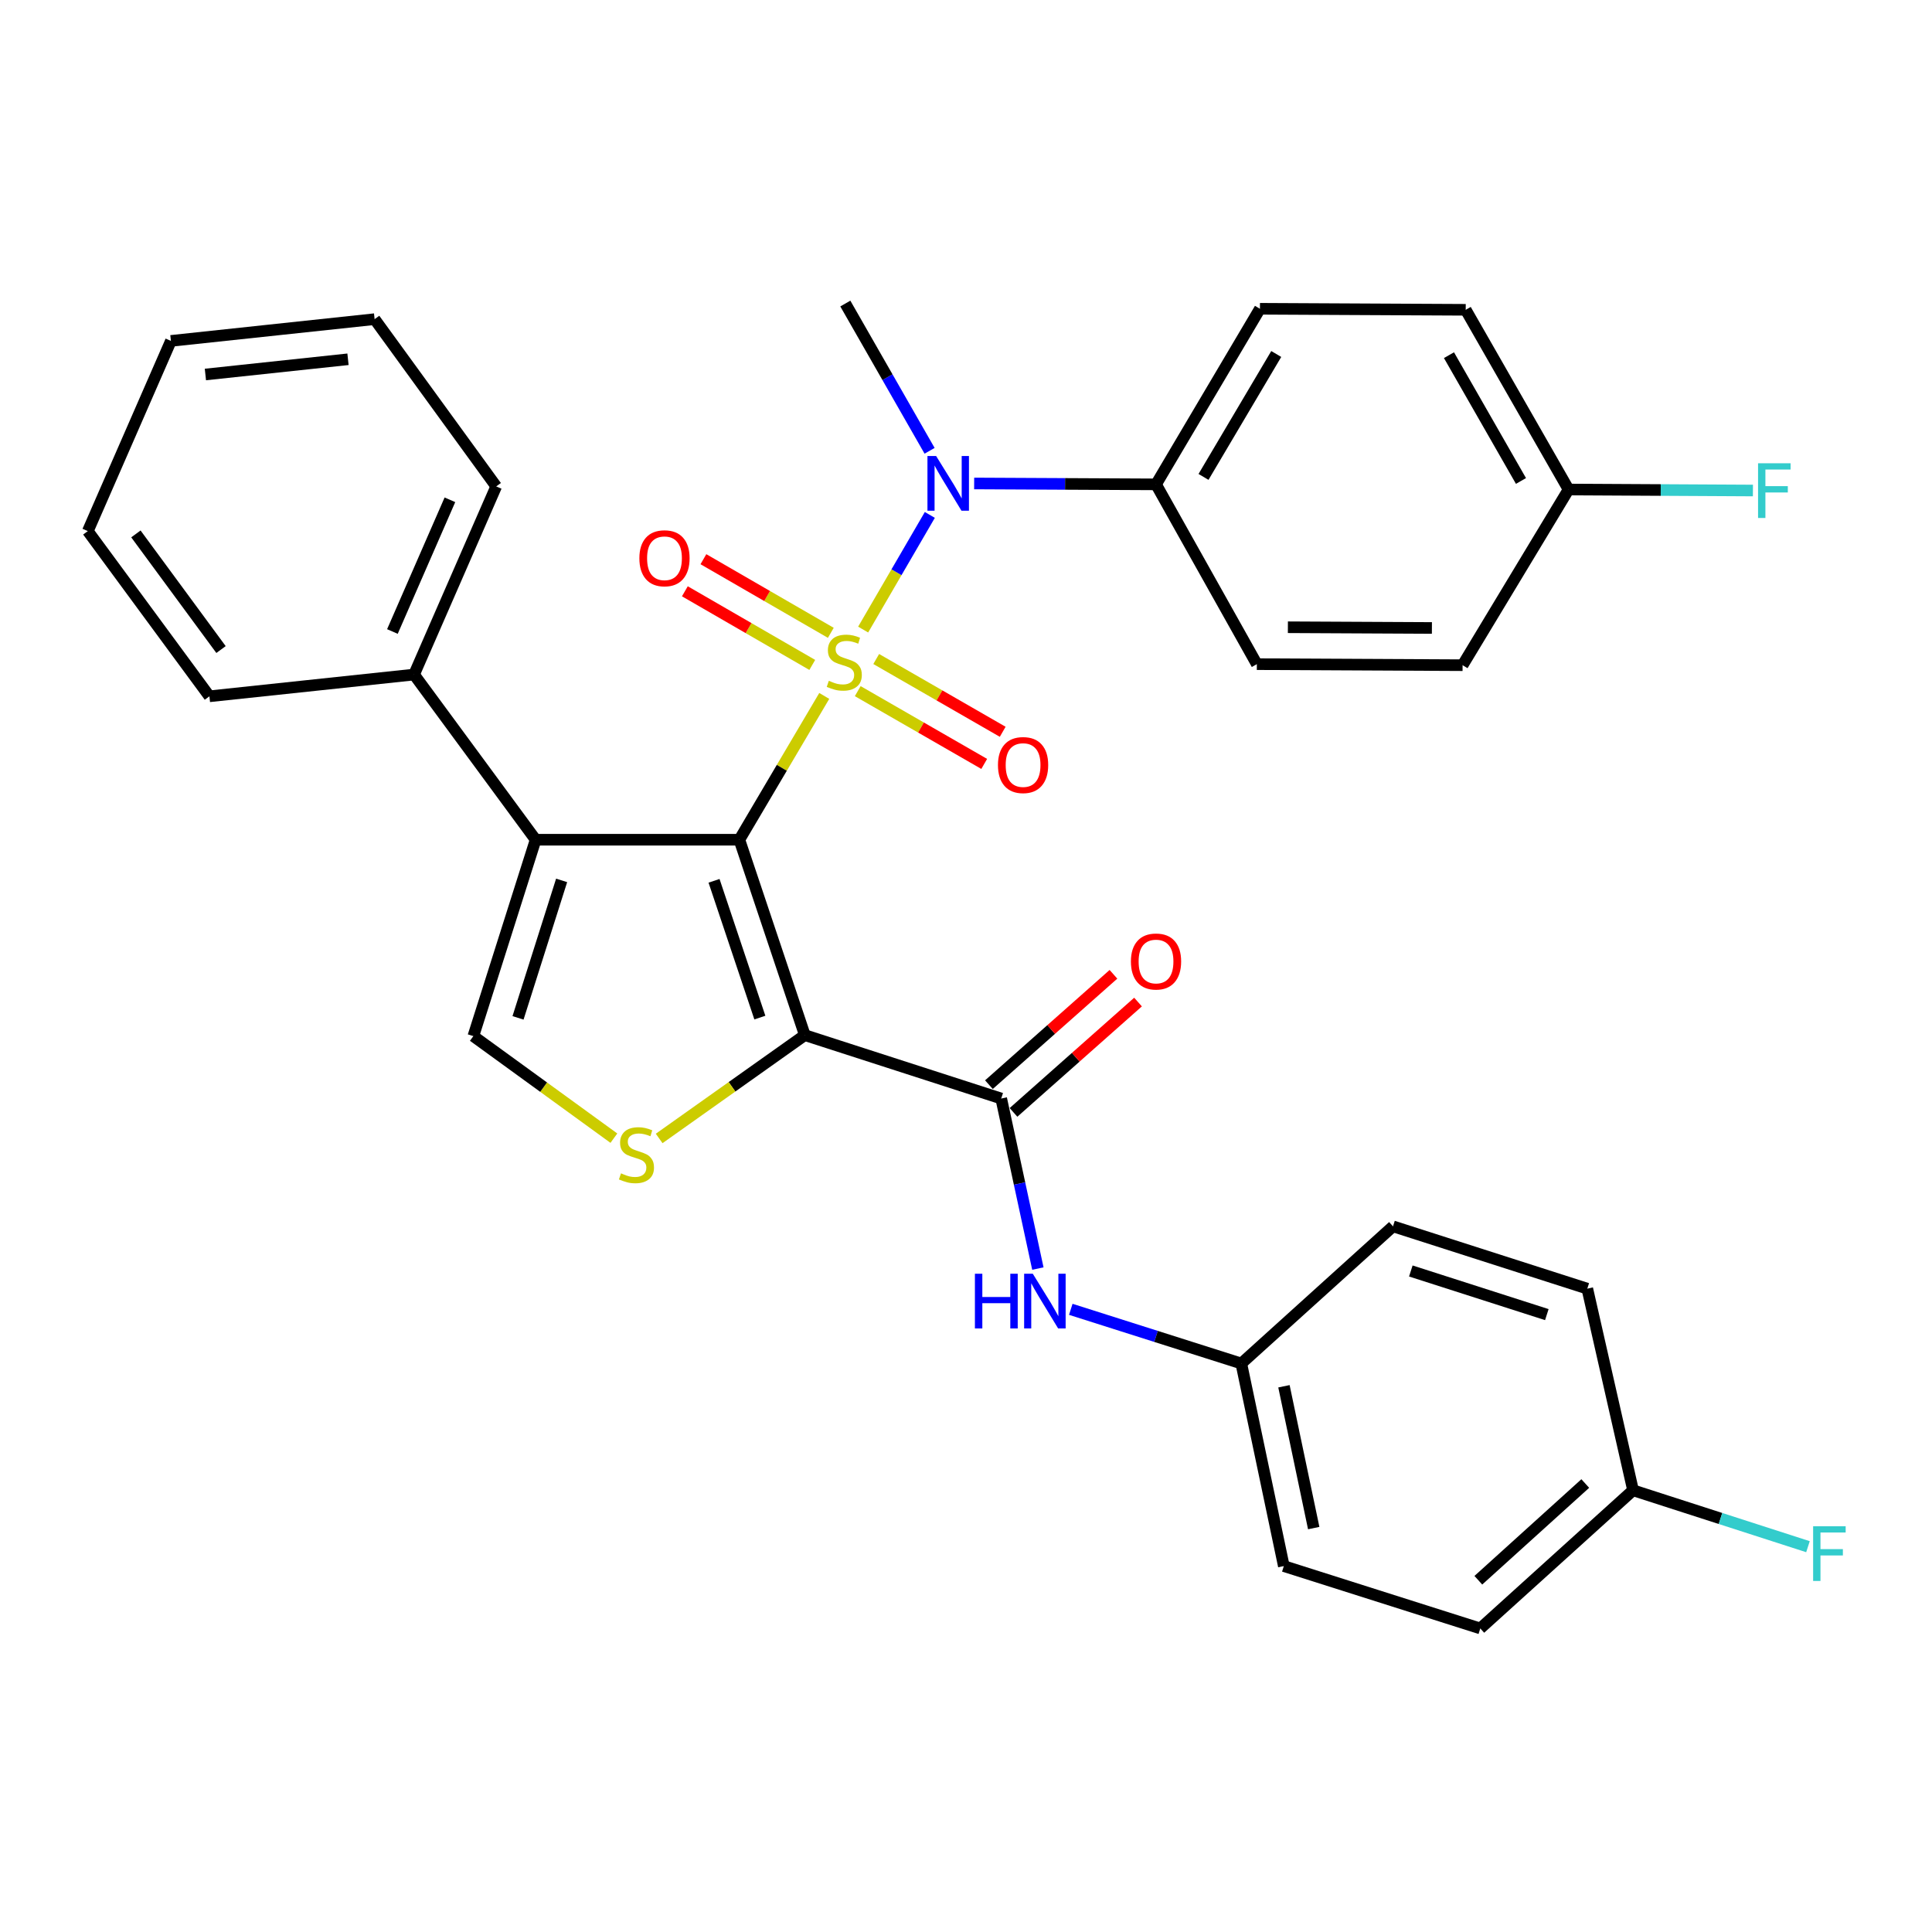 <?xml version='1.0' encoding='iso-8859-1'?>
<svg version='1.1' baseProfile='full'
              xmlns='http://www.w3.org/2000/svg'
                      xmlns:rdkit='http://www.rdkit.org/xml'
                      xmlns:xlink='http://www.w3.org/1999/xlink'
                  xml:space='preserve'
width='1000px' height='1000px' viewBox='0 0 1000 1000'>
<!-- END OF HEADER -->
<rect style='opacity:1.0;fill:#FFFFFF;stroke:none' width='1000' height='1000' x='0' y='0'> </rect>
<path class='bond-0' d='M 426.635,360.209 L 404.663,397.425' style='fill:none;fill-rule:evenodd;stroke:#CCCC00;stroke-width:6px;stroke-linecap:butt;stroke-linejoin:miter;stroke-opacity:1' />
<path class='bond-0' d='M 404.663,397.425 L 382.691,434.642' style='fill:none;fill-rule:evenodd;stroke:#000000;stroke-width:6px;stroke-linecap:butt;stroke-linejoin:miter;stroke-opacity:1' />
<path class='bond-5' d='M 446.765,325.864 L 464.023,296.193' style='fill:none;fill-rule:evenodd;stroke:#CCCC00;stroke-width:6px;stroke-linecap:butt;stroke-linejoin:miter;stroke-opacity:1' />
<path class='bond-5' d='M 464.023,296.193 L 481.281,266.523' style='fill:none;fill-rule:evenodd;stroke:#0000FF;stroke-width:6px;stroke-linecap:butt;stroke-linejoin:miter;stroke-opacity:1' />
<path class='bond-7' d='M 430.03,327.552 L 397.057,308.496' style='fill:none;fill-rule:evenodd;stroke:#CCCC00;stroke-width:6px;stroke-linecap:butt;stroke-linejoin:miter;stroke-opacity:1' />
<path class='bond-7' d='M 397.057,308.496 L 364.084,289.44' style='fill:none;fill-rule:evenodd;stroke:#FF0000;stroke-width:6px;stroke-linecap:butt;stroke-linejoin:miter;stroke-opacity:1' />
<path class='bond-7' d='M 420.43,344.163 L 387.457,325.107' style='fill:none;fill-rule:evenodd;stroke:#CCCC00;stroke-width:6px;stroke-linecap:butt;stroke-linejoin:miter;stroke-opacity:1' />
<path class='bond-7' d='M 387.457,325.107 L 354.484,306.051' style='fill:none;fill-rule:evenodd;stroke:#FF0000;stroke-width:6px;stroke-linecap:butt;stroke-linejoin:miter;stroke-opacity:1' />
<path class='bond-8' d='M 443.962,357.733 L 476.696,376.568' style='fill:none;fill-rule:evenodd;stroke:#CCCC00;stroke-width:6px;stroke-linecap:butt;stroke-linejoin:miter;stroke-opacity:1' />
<path class='bond-8' d='M 476.696,376.568 L 509.43,395.402' style='fill:none;fill-rule:evenodd;stroke:#FF0000;stroke-width:6px;stroke-linecap:butt;stroke-linejoin:miter;stroke-opacity:1' />
<path class='bond-8' d='M 453.53,341.104 L 486.264,359.939' style='fill:none;fill-rule:evenodd;stroke:#CCCC00;stroke-width:6px;stroke-linecap:butt;stroke-linejoin:miter;stroke-opacity:1' />
<path class='bond-8' d='M 486.264,359.939 L 518.999,378.773' style='fill:none;fill-rule:evenodd;stroke:#FF0000;stroke-width:6px;stroke-linecap:butt;stroke-linejoin:miter;stroke-opacity:1' />
<path class='bond-1' d='M 382.691,434.642 L 416.575,535.781' style='fill:none;fill-rule:evenodd;stroke:#000000;stroke-width:6px;stroke-linecap:butt;stroke-linejoin:miter;stroke-opacity:1' />
<path class='bond-1' d='M 369.582,455.907 L 393.301,526.704' style='fill:none;fill-rule:evenodd;stroke:#000000;stroke-width:6px;stroke-linecap:butt;stroke-linejoin:miter;stroke-opacity:1' />
<path class='bond-2' d='M 382.691,434.642 L 277.246,434.642' style='fill:none;fill-rule:evenodd;stroke:#000000;stroke-width:6px;stroke-linecap:butt;stroke-linejoin:miter;stroke-opacity:1' />
<path class='bond-3' d='M 416.575,535.781 L 378.878,562.523' style='fill:none;fill-rule:evenodd;stroke:#000000;stroke-width:6px;stroke-linecap:butt;stroke-linejoin:miter;stroke-opacity:1' />
<path class='bond-3' d='M 378.878,562.523 L 341.182,589.264' style='fill:none;fill-rule:evenodd;stroke:#CCCC00;stroke-width:6px;stroke-linecap:butt;stroke-linejoin:miter;stroke-opacity:1' />
<path class='bond-4' d='M 416.575,535.781 L 518.226,568.598' style='fill:none;fill-rule:evenodd;stroke:#000000;stroke-width:6px;stroke-linecap:butt;stroke-linejoin:miter;stroke-opacity:1' />
<path class='bond-6' d='M 277.246,434.642 L 245.004,536.292' style='fill:none;fill-rule:evenodd;stroke:#000000;stroke-width:6px;stroke-linecap:butt;stroke-linejoin:miter;stroke-opacity:1' />
<path class='bond-6' d='M 290.697,455.69 L 268.128,526.845' style='fill:none;fill-rule:evenodd;stroke:#000000;stroke-width:6px;stroke-linecap:butt;stroke-linejoin:miter;stroke-opacity:1' />
<path class='bond-11' d='M 277.246,434.642 L 214.318,349.149' style='fill:none;fill-rule:evenodd;stroke:#000000;stroke-width:6px;stroke-linecap:butt;stroke-linejoin:miter;stroke-opacity:1' />
<path class='bond-32' d='M 317.742,589.113 L 281.373,562.702' style='fill:none;fill-rule:evenodd;stroke:#CCCC00;stroke-width:6px;stroke-linecap:butt;stroke-linejoin:miter;stroke-opacity:1' />
<path class='bond-32' d='M 281.373,562.702 L 245.004,536.292' style='fill:none;fill-rule:evenodd;stroke:#000000;stroke-width:6px;stroke-linecap:butt;stroke-linejoin:miter;stroke-opacity:1' />
<path class='bond-9' d='M 518.226,568.598 L 527.713,612.602' style='fill:none;fill-rule:evenodd;stroke:#000000;stroke-width:6px;stroke-linecap:butt;stroke-linejoin:miter;stroke-opacity:1' />
<path class='bond-9' d='M 527.713,612.602 L 537.201,656.605' style='fill:none;fill-rule:evenodd;stroke:#0000FF;stroke-width:6px;stroke-linecap:butt;stroke-linejoin:miter;stroke-opacity:1' />
<path class='bond-12' d='M 524.588,575.778 L 556.815,547.22' style='fill:none;fill-rule:evenodd;stroke:#000000;stroke-width:6px;stroke-linecap:butt;stroke-linejoin:miter;stroke-opacity:1' />
<path class='bond-12' d='M 556.815,547.22 L 589.042,518.662' style='fill:none;fill-rule:evenodd;stroke:#FF0000;stroke-width:6px;stroke-linecap:butt;stroke-linejoin:miter;stroke-opacity:1' />
<path class='bond-12' d='M 511.864,561.419 L 544.091,532.861' style='fill:none;fill-rule:evenodd;stroke:#000000;stroke-width:6px;stroke-linecap:butt;stroke-linejoin:miter;stroke-opacity:1' />
<path class='bond-12' d='M 544.091,532.861 L 576.318,504.303' style='fill:none;fill-rule:evenodd;stroke:#FF0000;stroke-width:6px;stroke-linecap:butt;stroke-linejoin:miter;stroke-opacity:1' />
<path class='bond-10' d='M 504.22,250.241 L 551.288,250.474' style='fill:none;fill-rule:evenodd;stroke:#0000FF;stroke-width:6px;stroke-linecap:butt;stroke-linejoin:miter;stroke-opacity:1' />
<path class='bond-10' d='M 551.288,250.474 L 598.357,250.707' style='fill:none;fill-rule:evenodd;stroke:#000000;stroke-width:6px;stroke-linecap:butt;stroke-linejoin:miter;stroke-opacity:1' />
<path class='bond-22' d='M 481.154,233.334 L 459.347,195.224' style='fill:none;fill-rule:evenodd;stroke:#0000FF;stroke-width:6px;stroke-linecap:butt;stroke-linejoin:miter;stroke-opacity:1' />
<path class='bond-22' d='M 459.347,195.224 L 437.54,157.114' style='fill:none;fill-rule:evenodd;stroke:#000000;stroke-width:6px;stroke-linecap:butt;stroke-linejoin:miter;stroke-opacity:1' />
<path class='bond-15' d='M 554.239,677.706 L 598.366,691.724' style='fill:none;fill-rule:evenodd;stroke:#0000FF;stroke-width:6px;stroke-linecap:butt;stroke-linejoin:miter;stroke-opacity:1' />
<path class='bond-15' d='M 598.366,691.724 L 642.494,705.742' style='fill:none;fill-rule:evenodd;stroke:#000000;stroke-width:6px;stroke-linecap:butt;stroke-linejoin:miter;stroke-opacity:1' />
<path class='bond-13' d='M 598.357,250.707 L 652.14,159.821' style='fill:none;fill-rule:evenodd;stroke:#000000;stroke-width:6px;stroke-linecap:butt;stroke-linejoin:miter;stroke-opacity:1' />
<path class='bond-13' d='M 622.935,246.845 L 660.583,183.225' style='fill:none;fill-rule:evenodd;stroke:#000000;stroke-width:6px;stroke-linecap:butt;stroke-linejoin:miter;stroke-opacity:1' />
<path class='bond-14' d='M 598.357,250.707 L 650.541,343.767' style='fill:none;fill-rule:evenodd;stroke:#000000;stroke-width:6px;stroke-linecap:butt;stroke-linejoin:miter;stroke-opacity:1' />
<path class='bond-27' d='M 214.318,349.149 L 256.835,251.762' style='fill:none;fill-rule:evenodd;stroke:#000000;stroke-width:6px;stroke-linecap:butt;stroke-linejoin:miter;stroke-opacity:1' />
<path class='bond-27' d='M 203.113,326.865 L 232.875,258.694' style='fill:none;fill-rule:evenodd;stroke:#000000;stroke-width:6px;stroke-linecap:butt;stroke-linejoin:miter;stroke-opacity:1' />
<path class='bond-28' d='M 214.318,349.149 L 108.393,360.405' style='fill:none;fill-rule:evenodd;stroke:#000000;stroke-width:6px;stroke-linecap:butt;stroke-linejoin:miter;stroke-opacity:1' />
<path class='bond-19' d='M 652.14,159.821 L 758.651,160.354' style='fill:none;fill-rule:evenodd;stroke:#000000;stroke-width:6px;stroke-linecap:butt;stroke-linejoin:miter;stroke-opacity:1' />
<path class='bond-18' d='M 650.541,343.767 L 757.031,344.3' style='fill:none;fill-rule:evenodd;stroke:#000000;stroke-width:6px;stroke-linecap:butt;stroke-linejoin:miter;stroke-opacity:1' />
<path class='bond-18' d='M 666.61,324.662 L 741.153,325.035' style='fill:none;fill-rule:evenodd;stroke:#000000;stroke-width:6px;stroke-linecap:butt;stroke-linejoin:miter;stroke-opacity:1' />
<path class='bond-23' d='M 642.494,705.742 L 721.015,634.756' style='fill:none;fill-rule:evenodd;stroke:#000000;stroke-width:6px;stroke-linecap:butt;stroke-linejoin:miter;stroke-opacity:1' />
<path class='bond-24' d='M 642.494,705.742 L 664.504,810.601' style='fill:none;fill-rule:evenodd;stroke:#000000;stroke-width:6px;stroke-linecap:butt;stroke-linejoin:miter;stroke-opacity:1' />
<path class='bond-24' d='M 664.571,717.53 L 679.978,790.931' style='fill:none;fill-rule:evenodd;stroke:#000000;stroke-width:6px;stroke-linecap:butt;stroke-linejoin:miter;stroke-opacity:1' />
<path class='bond-16' d='M 811.89,253.372 L 757.031,344.3' style='fill:none;fill-rule:evenodd;stroke:#000000;stroke-width:6px;stroke-linecap:butt;stroke-linejoin:miter;stroke-opacity:1' />
<path class='bond-21' d='M 811.89,253.372 L 859.599,253.629' style='fill:none;fill-rule:evenodd;stroke:#000000;stroke-width:6px;stroke-linecap:butt;stroke-linejoin:miter;stroke-opacity:1' />
<path class='bond-21' d='M 859.599,253.629 L 907.308,253.887' style='fill:none;fill-rule:evenodd;stroke:#33CCCC;stroke-width:6px;stroke-linecap:butt;stroke-linejoin:miter;stroke-opacity:1' />
<path class='bond-33' d='M 811.89,253.372 L 758.651,160.354' style='fill:none;fill-rule:evenodd;stroke:#000000;stroke-width:6px;stroke-linecap:butt;stroke-linejoin:miter;stroke-opacity:1' />
<path class='bond-33' d='M 787.253,248.949 L 749.986,183.837' style='fill:none;fill-rule:evenodd;stroke:#000000;stroke-width:6px;stroke-linecap:butt;stroke-linejoin:miter;stroke-opacity:1' />
<path class='bond-17' d='M 845.262,771.367 L 766.197,842.886' style='fill:none;fill-rule:evenodd;stroke:#000000;stroke-width:6px;stroke-linecap:butt;stroke-linejoin:miter;stroke-opacity:1' />
<path class='bond-17' d='M 820.532,767.867 L 765.187,817.93' style='fill:none;fill-rule:evenodd;stroke:#000000;stroke-width:6px;stroke-linecap:butt;stroke-linejoin:miter;stroke-opacity:1' />
<path class='bond-20' d='M 845.262,771.367 L 890.532,785.966' style='fill:none;fill-rule:evenodd;stroke:#000000;stroke-width:6px;stroke-linecap:butt;stroke-linejoin:miter;stroke-opacity:1' />
<path class='bond-20' d='M 890.532,785.966 L 935.802,800.566' style='fill:none;fill-rule:evenodd;stroke:#33CCCC;stroke-width:6px;stroke-linecap:butt;stroke-linejoin:miter;stroke-opacity:1' />
<path class='bond-35' d='M 845.262,771.367 L 821.579,667.009' style='fill:none;fill-rule:evenodd;stroke:#000000;stroke-width:6px;stroke-linecap:butt;stroke-linejoin:miter;stroke-opacity:1' />
<path class='bond-26' d='M 721.015,634.756 L 821.579,667.009' style='fill:none;fill-rule:evenodd;stroke:#000000;stroke-width:6px;stroke-linecap:butt;stroke-linejoin:miter;stroke-opacity:1' />
<path class='bond-26' d='M 730.241,657.863 L 800.635,680.44' style='fill:none;fill-rule:evenodd;stroke:#000000;stroke-width:6px;stroke-linecap:butt;stroke-linejoin:miter;stroke-opacity:1' />
<path class='bond-25' d='M 664.504,810.601 L 766.197,842.886' style='fill:none;fill-rule:evenodd;stroke:#000000;stroke-width:6px;stroke-linecap:butt;stroke-linejoin:miter;stroke-opacity:1' />
<path class='bond-30' d='M 256.835,251.762 L 193.896,165.193' style='fill:none;fill-rule:evenodd;stroke:#000000;stroke-width:6px;stroke-linecap:butt;stroke-linejoin:miter;stroke-opacity:1' />
<path class='bond-29' d='M 108.393,360.405 L 45.455,274.902' style='fill:none;fill-rule:evenodd;stroke:#000000;stroke-width:6px;stroke-linecap:butt;stroke-linejoin:miter;stroke-opacity:1' />
<path class='bond-29' d='M 114.403,336.206 L 70.346,276.354' style='fill:none;fill-rule:evenodd;stroke:#000000;stroke-width:6px;stroke-linecap:butt;stroke-linejoin:miter;stroke-opacity:1' />
<path class='bond-31' d='M 45.455,274.902 L 88.462,176.449' style='fill:none;fill-rule:evenodd;stroke:#000000;stroke-width:6px;stroke-linecap:butt;stroke-linejoin:miter;stroke-opacity:1' />
<path class='bond-34' d='M 193.896,165.193 L 88.462,176.449' style='fill:none;fill-rule:evenodd;stroke:#000000;stroke-width:6px;stroke-linecap:butt;stroke-linejoin:miter;stroke-opacity:1' />
<path class='bond-34' d='M 180.118,185.959 L 106.314,193.838' style='fill:none;fill-rule:evenodd;stroke:#000000;stroke-width:6px;stroke-linecap:butt;stroke-linejoin:miter;stroke-opacity:1' />
<path  class='atom-0' d='M 428.997 352.378
Q 429.317 352.498, 430.637 353.058
Q 431.957 353.618, 433.397 353.978
Q 434.877 354.298, 436.317 354.298
Q 438.997 354.298, 440.557 353.018
Q 442.117 351.698, 442.117 349.418
Q 442.117 347.858, 441.317 346.898
Q 440.557 345.938, 439.357 345.418
Q 438.157 344.898, 436.157 344.298
Q 433.637 343.538, 432.117 342.818
Q 430.637 342.098, 429.557 340.578
Q 428.517 339.058, 428.517 336.498
Q 428.517 332.938, 430.917 330.738
Q 433.357 328.538, 438.157 328.538
Q 441.437 328.538, 445.157 330.098
L 444.237 333.178
Q 440.837 331.778, 438.277 331.778
Q 435.517 331.778, 433.997 332.938
Q 432.477 334.058, 432.517 336.018
Q 432.517 337.538, 433.277 338.458
Q 434.077 339.378, 435.197 339.898
Q 436.357 340.418, 438.277 341.018
Q 440.837 341.818, 442.357 342.618
Q 443.877 343.418, 444.957 345.058
Q 446.077 346.658, 446.077 349.418
Q 446.077 353.338, 443.437 355.458
Q 440.837 357.538, 436.477 357.538
Q 433.957 357.538, 432.037 356.978
Q 430.157 356.458, 427.917 355.538
L 428.997 352.378
' fill='#CCCC00'/>
<path  class='atom-4' d='M 321.431 607.32
Q 321.751 607.44, 323.071 608
Q 324.391 608.56, 325.831 608.92
Q 327.311 609.24, 328.751 609.24
Q 331.431 609.24, 332.991 607.96
Q 334.551 606.64, 334.551 604.36
Q 334.551 602.8, 333.751 601.84
Q 332.991 600.88, 331.791 600.36
Q 330.591 599.84, 328.591 599.24
Q 326.071 598.48, 324.551 597.76
Q 323.071 597.04, 321.991 595.52
Q 320.951 594, 320.951 591.44
Q 320.951 587.88, 323.351 585.68
Q 325.791 583.48, 330.591 583.48
Q 333.871 583.48, 337.591 585.04
L 336.671 588.12
Q 333.271 586.72, 330.711 586.72
Q 327.951 586.72, 326.431 587.88
Q 324.911 589, 324.951 590.96
Q 324.951 592.48, 325.711 593.4
Q 326.511 594.32, 327.631 594.84
Q 328.791 595.36, 330.711 595.96
Q 333.271 596.76, 334.791 597.56
Q 336.311 598.36, 337.391 600
Q 338.511 601.6, 338.511 604.36
Q 338.511 608.28, 335.871 610.4
Q 333.271 612.48, 328.911 612.48
Q 326.391 612.48, 324.471 611.92
Q 322.591 611.4, 320.351 610.48
L 321.431 607.32
' fill='#CCCC00'/>
<path  class='atom-6' d='M 484.53 236.014
L 493.81 251.014
Q 494.73 252.494, 496.21 255.174
Q 497.69 257.854, 497.77 258.014
L 497.77 236.014
L 501.53 236.014
L 501.53 264.334
L 497.65 264.334
L 487.69 247.934
Q 486.53 246.014, 485.29 243.814
Q 484.09 241.614, 483.73 240.934
L 483.73 264.334
L 480.05 264.334
L 480.05 236.014
L 484.53 236.014
' fill='#0000FF'/>
<path  class='atom-8' d='M 330.937 288.955
Q 330.937 282.155, 334.297 278.355
Q 337.657 274.555, 343.937 274.555
Q 350.217 274.555, 353.577 278.355
Q 356.937 282.155, 356.937 288.955
Q 356.937 295.835, 353.537 299.755
Q 350.137 303.635, 343.937 303.635
Q 337.697 303.635, 334.297 299.755
Q 330.937 295.875, 330.937 288.955
M 343.937 300.435
Q 348.257 300.435, 350.577 297.555
Q 352.937 294.635, 352.937 288.955
Q 352.937 283.395, 350.577 280.595
Q 348.257 277.755, 343.937 277.755
Q 339.617 277.755, 337.257 280.555
Q 334.937 283.355, 334.937 288.955
Q 334.937 294.675, 337.257 297.555
Q 339.617 300.435, 343.937 300.435
' fill='#FF0000'/>
<path  class='atom-9' d='M 516.545 395.989
Q 516.545 389.189, 519.905 385.389
Q 523.265 381.589, 529.545 381.589
Q 535.825 381.589, 539.185 385.389
Q 542.545 389.189, 542.545 395.989
Q 542.545 402.869, 539.145 406.789
Q 535.745 410.669, 529.545 410.669
Q 523.305 410.669, 519.905 406.789
Q 516.545 402.909, 516.545 395.989
M 529.545 407.469
Q 533.865 407.469, 536.185 404.589
Q 538.545 401.669, 538.545 395.989
Q 538.545 390.429, 536.185 387.629
Q 533.865 384.789, 529.545 384.789
Q 525.225 384.789, 522.865 387.589
Q 520.545 390.389, 520.545 395.989
Q 520.545 401.709, 522.865 404.589
Q 525.225 407.469, 529.545 407.469
' fill='#FF0000'/>
<path  class='atom-10' d='M 504.612 659.287
L 508.452 659.287
L 508.452 671.327
L 522.932 671.327
L 522.932 659.287
L 526.772 659.287
L 526.772 687.607
L 522.932 687.607
L 522.932 674.527
L 508.452 674.527
L 508.452 687.607
L 504.612 687.607
L 504.612 659.287
' fill='#0000FF'/>
<path  class='atom-10' d='M 534.572 659.287
L 543.852 674.287
Q 544.772 675.767, 546.252 678.447
Q 547.732 681.127, 547.812 681.287
L 547.812 659.287
L 551.572 659.287
L 551.572 687.607
L 547.692 687.607
L 537.732 671.207
Q 536.572 669.287, 535.332 667.087
Q 534.132 664.887, 533.772 664.207
L 533.772 687.607
L 530.092 687.607
L 530.092 659.287
L 534.572 659.287
' fill='#0000FF'/>
<path  class='atom-13' d='M 585.357 497.671
Q 585.357 490.871, 588.717 487.071
Q 592.077 483.271, 598.357 483.271
Q 604.637 483.271, 607.997 487.071
Q 611.357 490.871, 611.357 497.671
Q 611.357 504.551, 607.957 508.471
Q 604.557 512.351, 598.357 512.351
Q 592.117 512.351, 588.717 508.471
Q 585.357 504.591, 585.357 497.671
M 598.357 509.151
Q 602.677 509.151, 604.997 506.271
Q 607.357 503.351, 607.357 497.671
Q 607.357 492.111, 604.997 489.311
Q 602.677 486.471, 598.357 486.471
Q 594.037 486.471, 591.677 489.271
Q 589.357 492.071, 589.357 497.671
Q 589.357 503.391, 591.677 506.271
Q 594.037 509.151, 598.357 509.151
' fill='#FF0000'/>
<path  class='atom-21' d='M 938.471 789.982
L 955.311 789.982
L 955.311 793.222
L 942.271 793.222
L 942.271 801.822
L 953.871 801.822
L 953.871 805.102
L 942.271 805.102
L 942.271 818.302
L 938.471 818.302
L 938.471 789.982
' fill='#33CCCC'/>
<path  class='atom-22' d='M 909.97 239.787
L 926.81 239.787
L 926.81 243.027
L 913.77 243.027
L 913.77 251.627
L 925.37 251.627
L 925.37 254.907
L 913.77 254.907
L 913.77 268.107
L 909.97 268.107
L 909.97 239.787
' fill='#33CCCC'/>
</svg>

